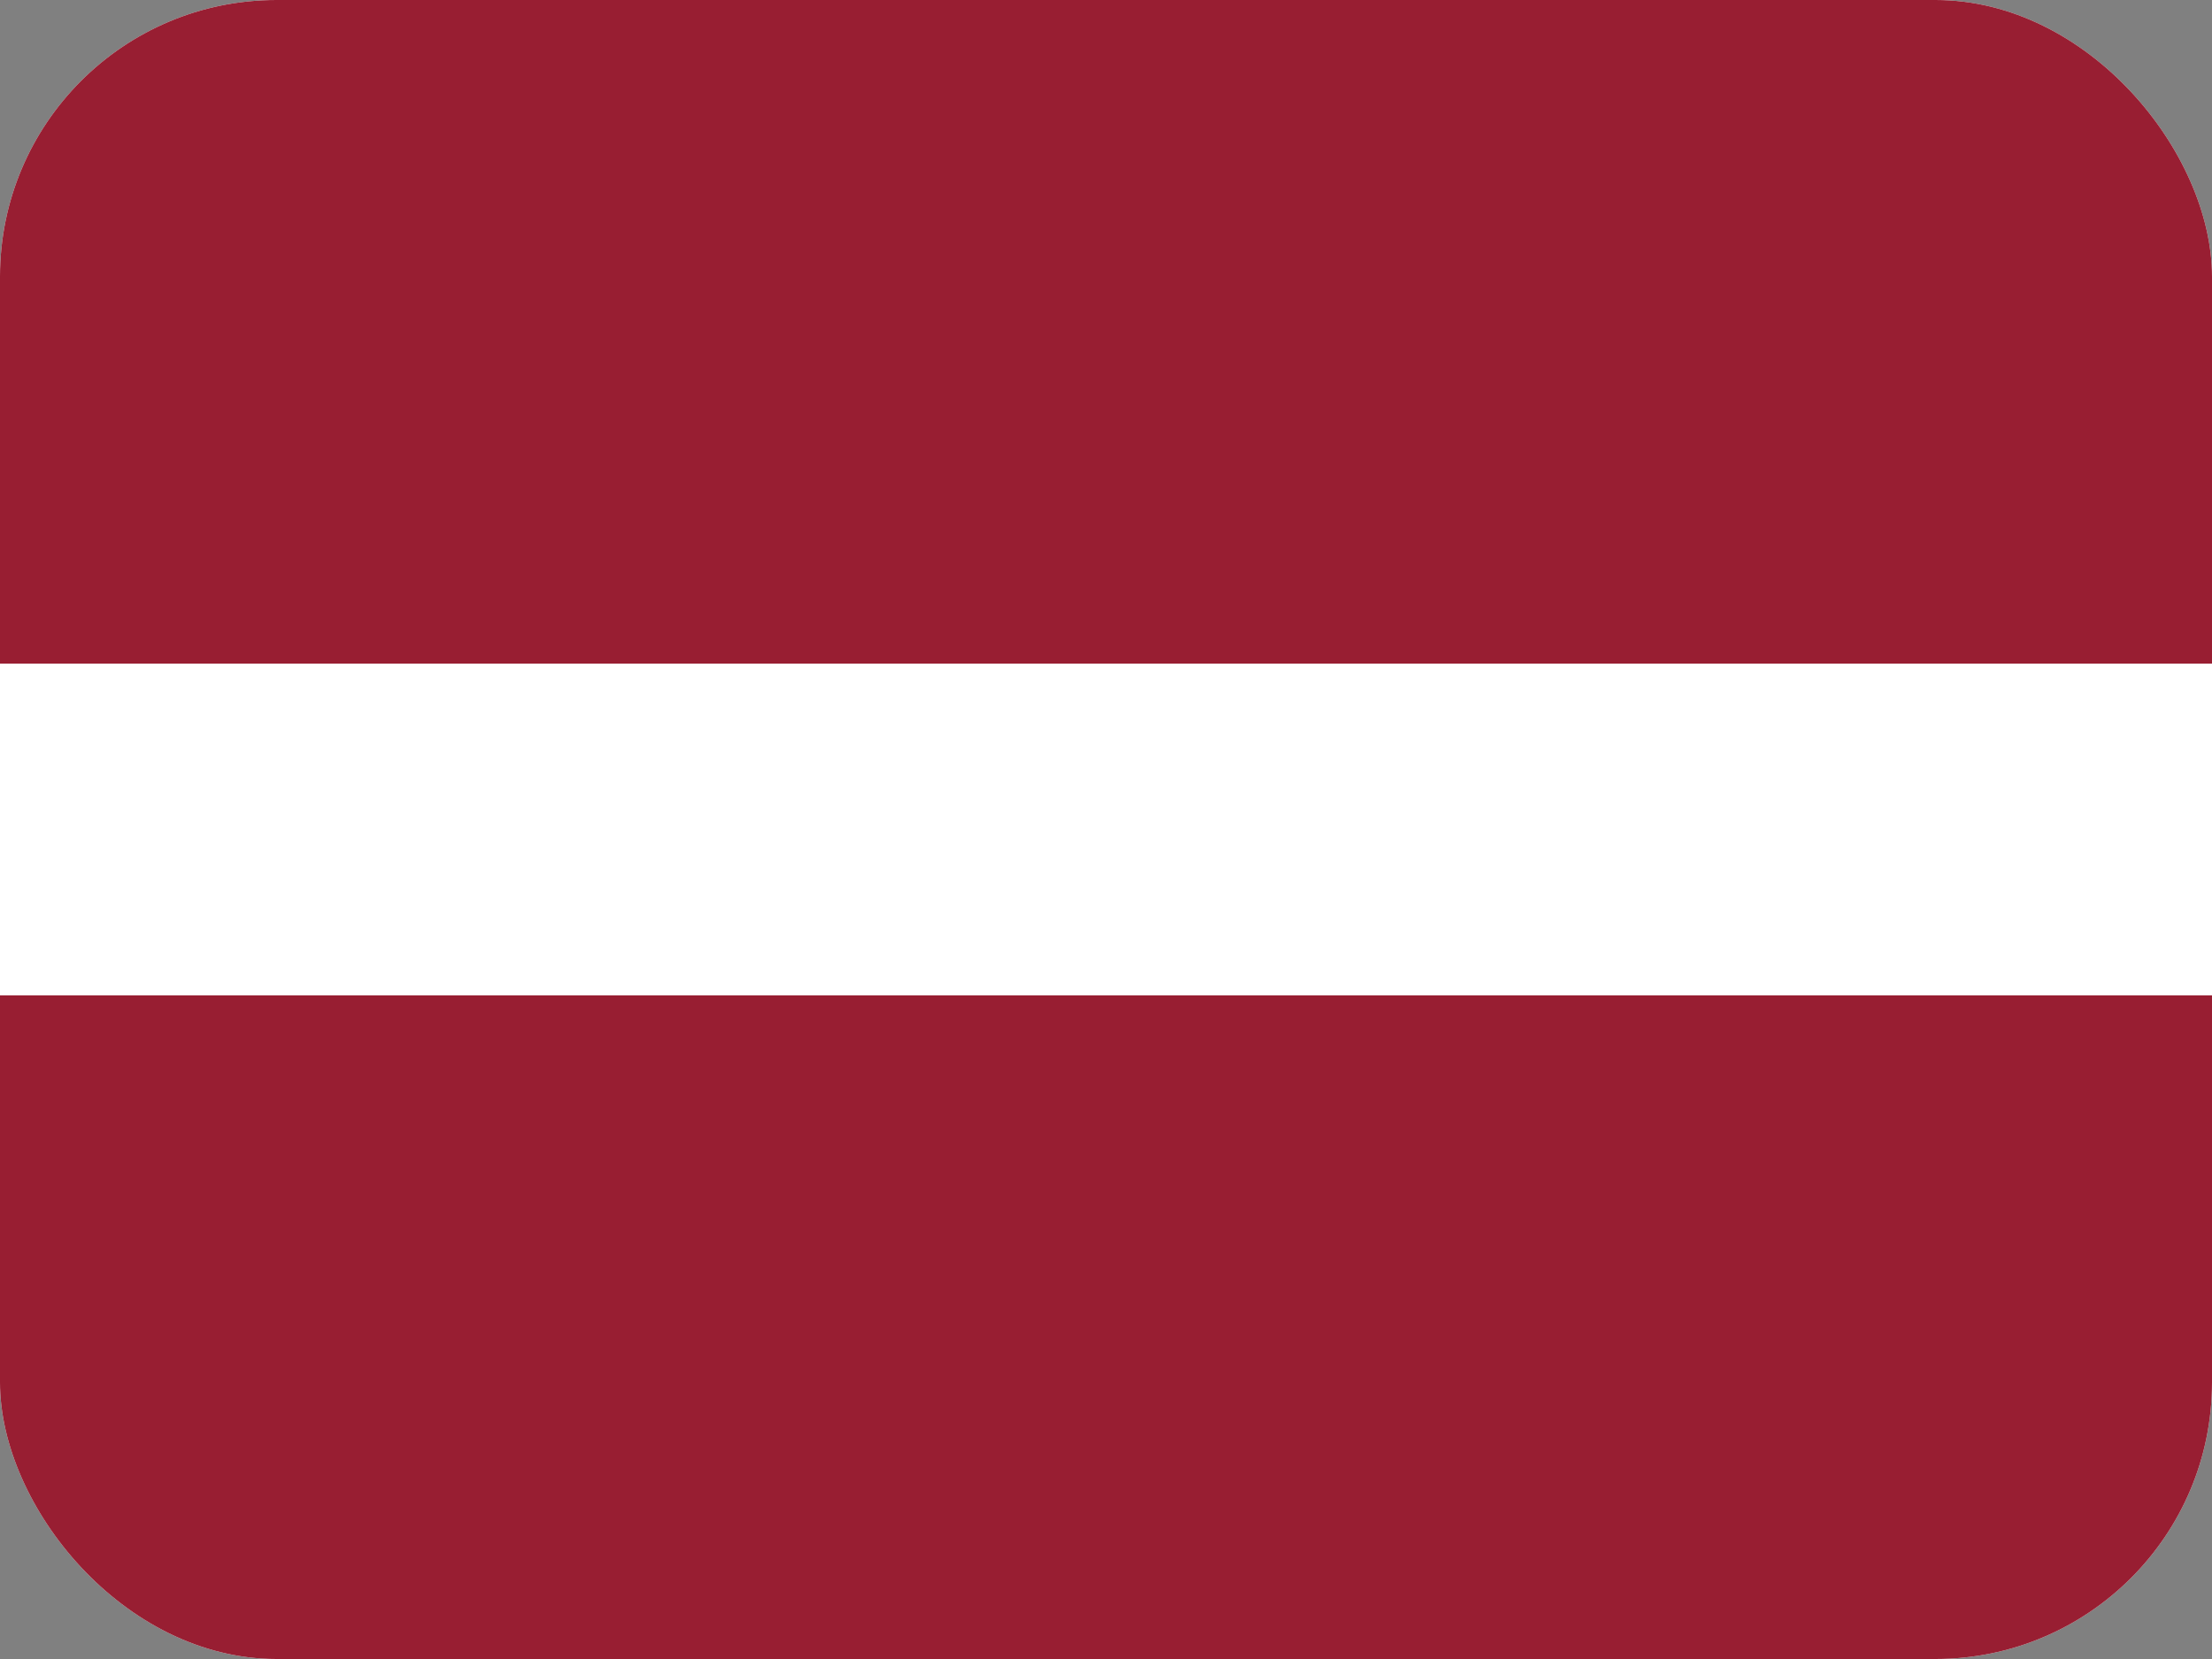 <?xml version="1.0" encoding="UTF-8"?> <svg xmlns="http://www.w3.org/2000/svg" width="32" height="24" viewBox="0 0 32 24" fill="none"><rect x="0" y="0" width="32" height="24" fill="#808080" stroke="none"/><g id="Latvia (LV)"><g clip-path="url(#clip0_383_1519)"><g id="Group"><path id="Vector" fill-rule="evenodd" clip-rule="evenodd" d="M0 0H32V24H0V0Z" fill="white"></path><path id="Vector_2" fill-rule="evenodd" clip-rule="evenodd" d="M0 0H32V9.6H0V0ZM0 14.4H32V24H0V14.4Z" fill="#981E32"></path></g></g></g><defs><clipPath id="clip0_383_1519"><rect width="32" height="24" rx="4" fill="white"></rect></clipPath></defs></svg> 